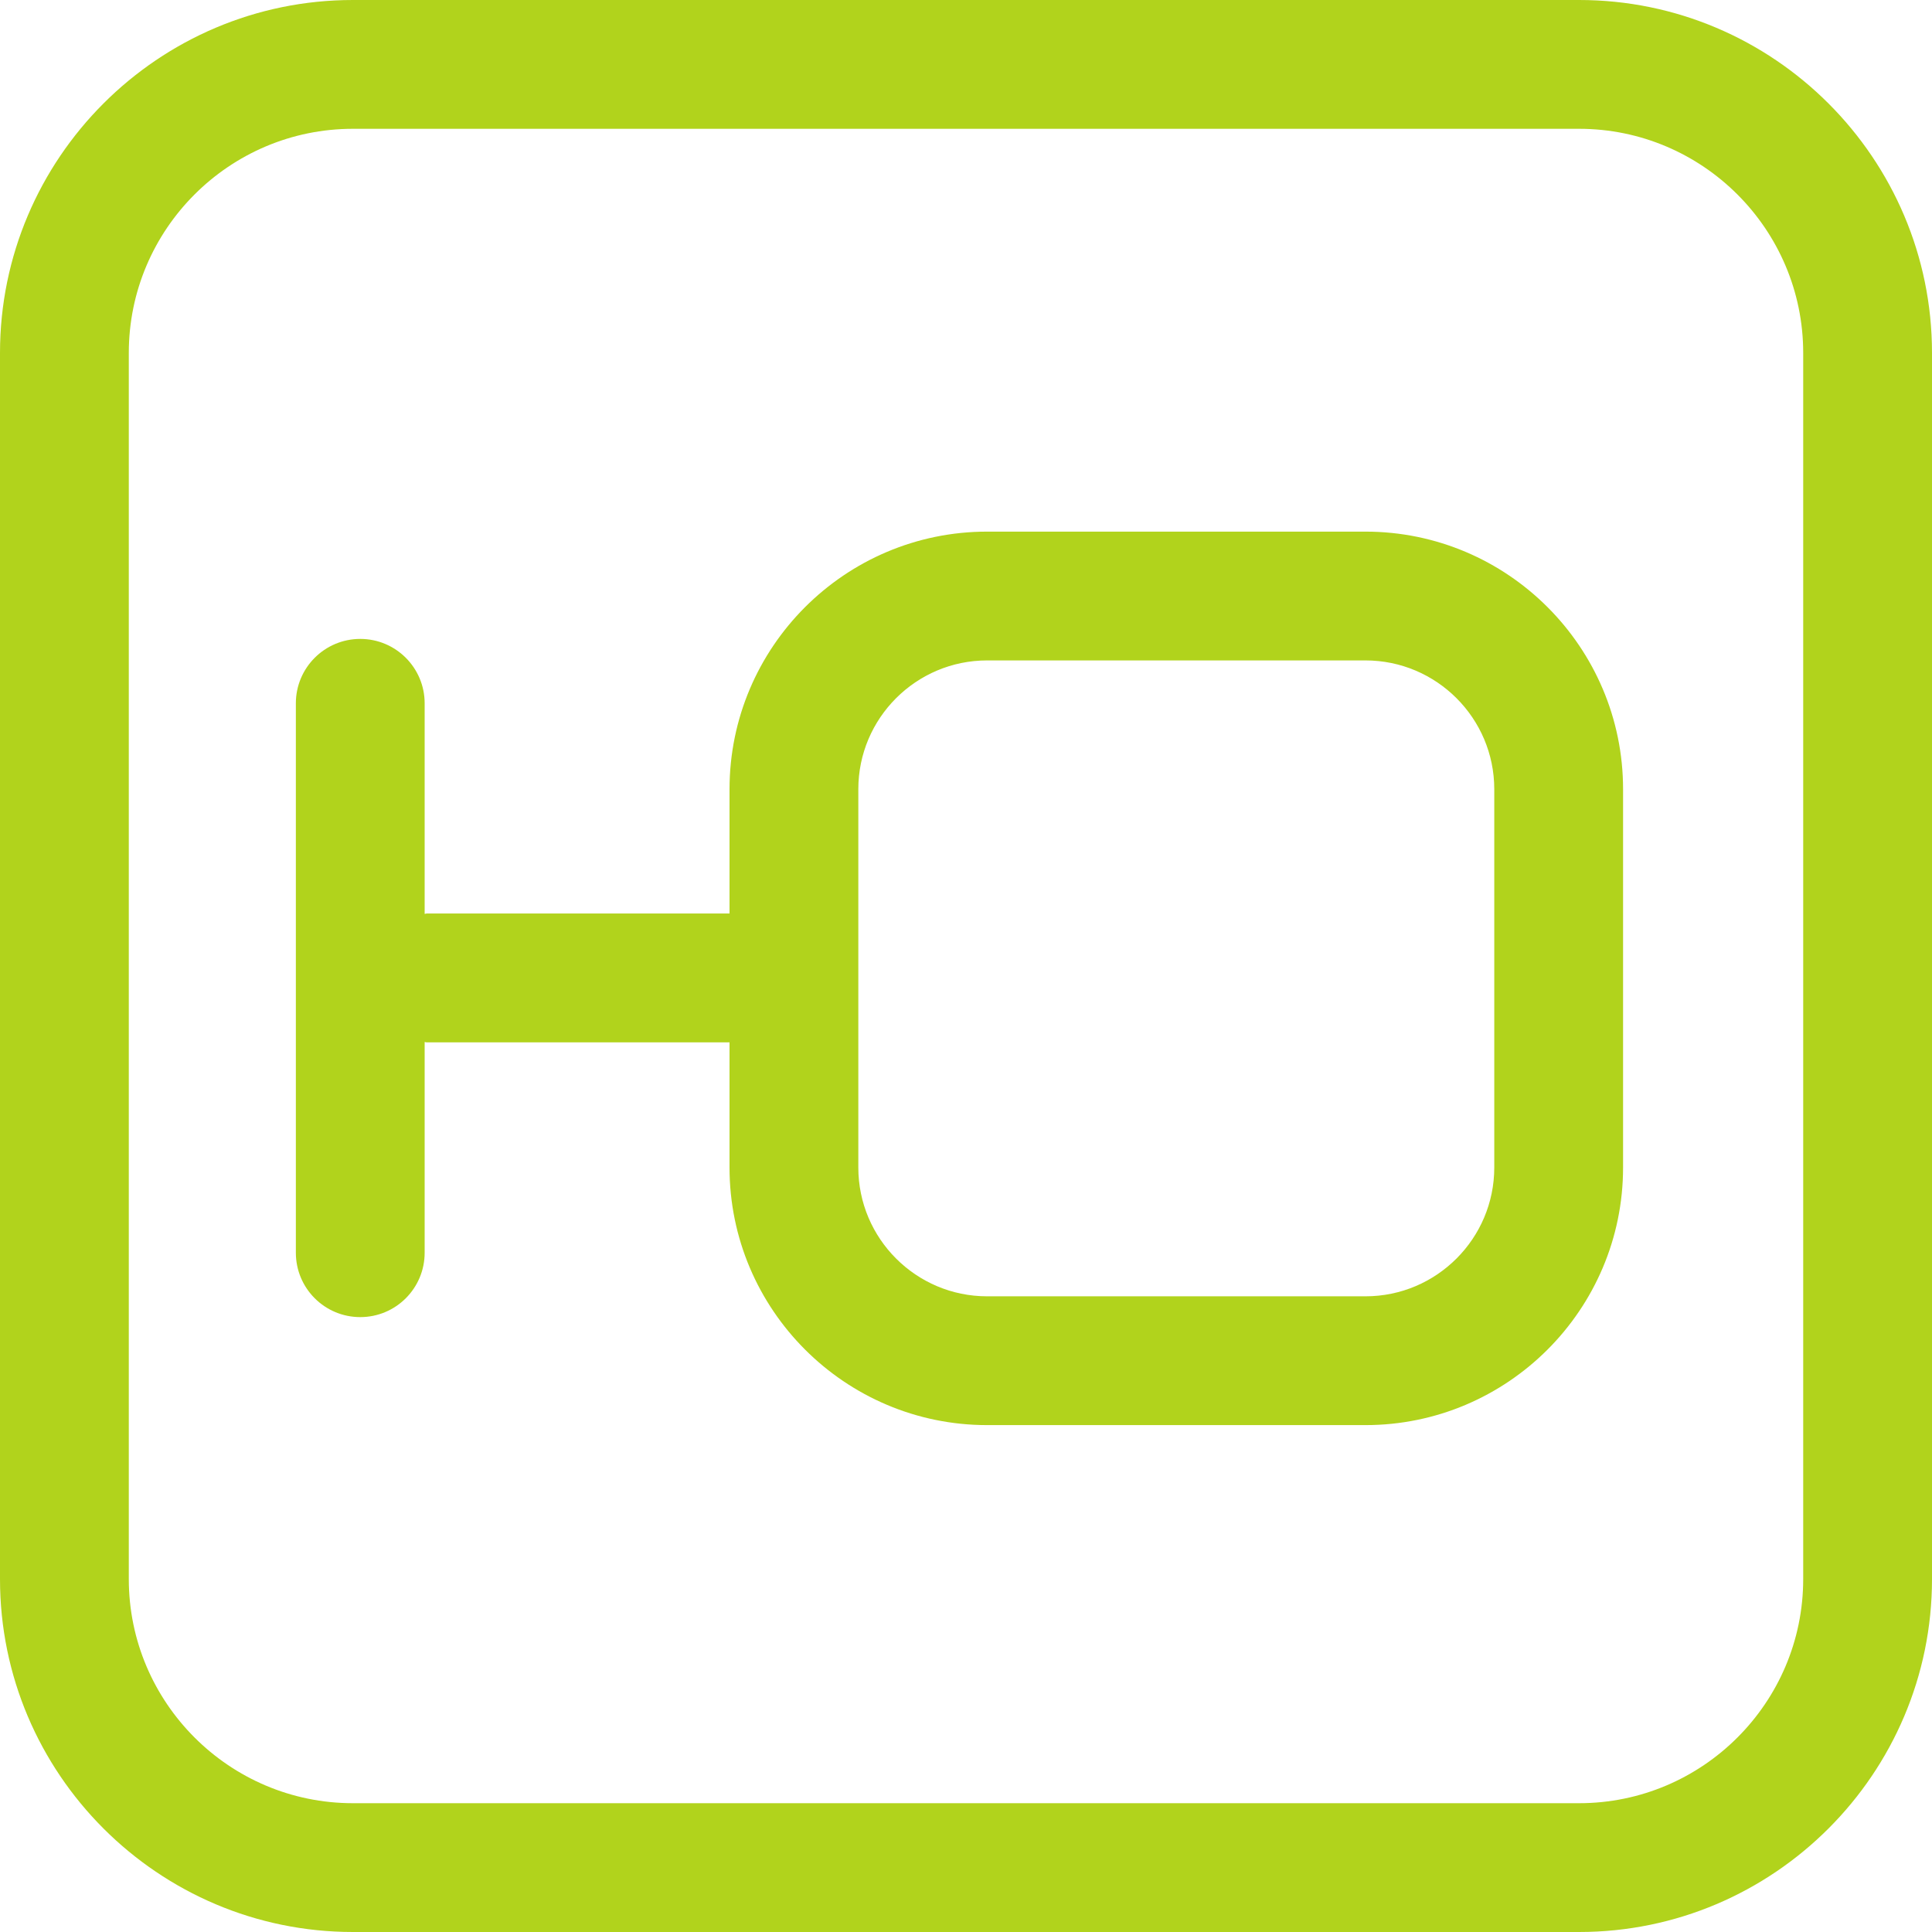 <?xml version="1.0" encoding="utf-8"?>
<!-- Generator: Adobe Illustrator 16.0.3, SVG Export Plug-In . SVG Version: 6.00 Build 0)  -->
<!DOCTYPE svg PUBLIC "-//W3C//DTD SVG 1.1//EN" "http://www.w3.org/Graphics/SVG/1.1/DTD/svg11.dtd">
<svg version="1.1" id="Vrstva_1" xmlns="http://www.w3.org/2000/svg" xmlns:xlink="http://www.w3.org/1999/xlink" x="0px" y="0px"
	 width="30px" height="30px" viewBox="0 0 30 30" enable-background="new 0 0 30 30" xml:space="preserve">
<g>
	<path fill="#B1D31C" d="M24.52,0H5.48C2.458,0,0,2.458,0,5.48v19.04C0,27.541,2.458,30,5.48,30h19.04c3.021,0,5.48-2.459,5.48-5.48
		V5.48C30,2.458,27.541,0,24.52,0z M28,24.52c0,1.919-1.562,3.48-3.48,3.48H5.48C3.561,28,2,26.438,2,24.52V5.48
		C2,3.561,3.561,2,5.48,2h19.04C26.438,2,28,3.561,28,5.48V24.52z"/>
	<path fill="#B1D31C" d="M21.203,8.255h-5.875c-2.206,0-4,1.794-4,4v1.93H6.625c-0.011,0-0.021,0.006-0.031,0.006v-3.27
		c0-0.552-0.448-1-1-1s-1,0.448-1,1v8.531c0,0.553,0.448,1,1,1s1-0.447,1-1V16.18c0.011,0,0.02,0.006,0.031,0.006h4.703v1.943
		c0,2.206,1.794,4,4,4h5.875c2.206,0,4-1.794,4-4v-5.874C25.203,10.049,23.409,8.255,21.203,8.255z M23.203,18.129
		c0,1.103-0.897,2-2,2h-5.875c-1.103,0-2-0.897-2-2v-5.874c0-1.103,0.897-2,2-2h5.875c1.103,0,2,0.897,2,2V18.129z"/>
</g>
</svg>

